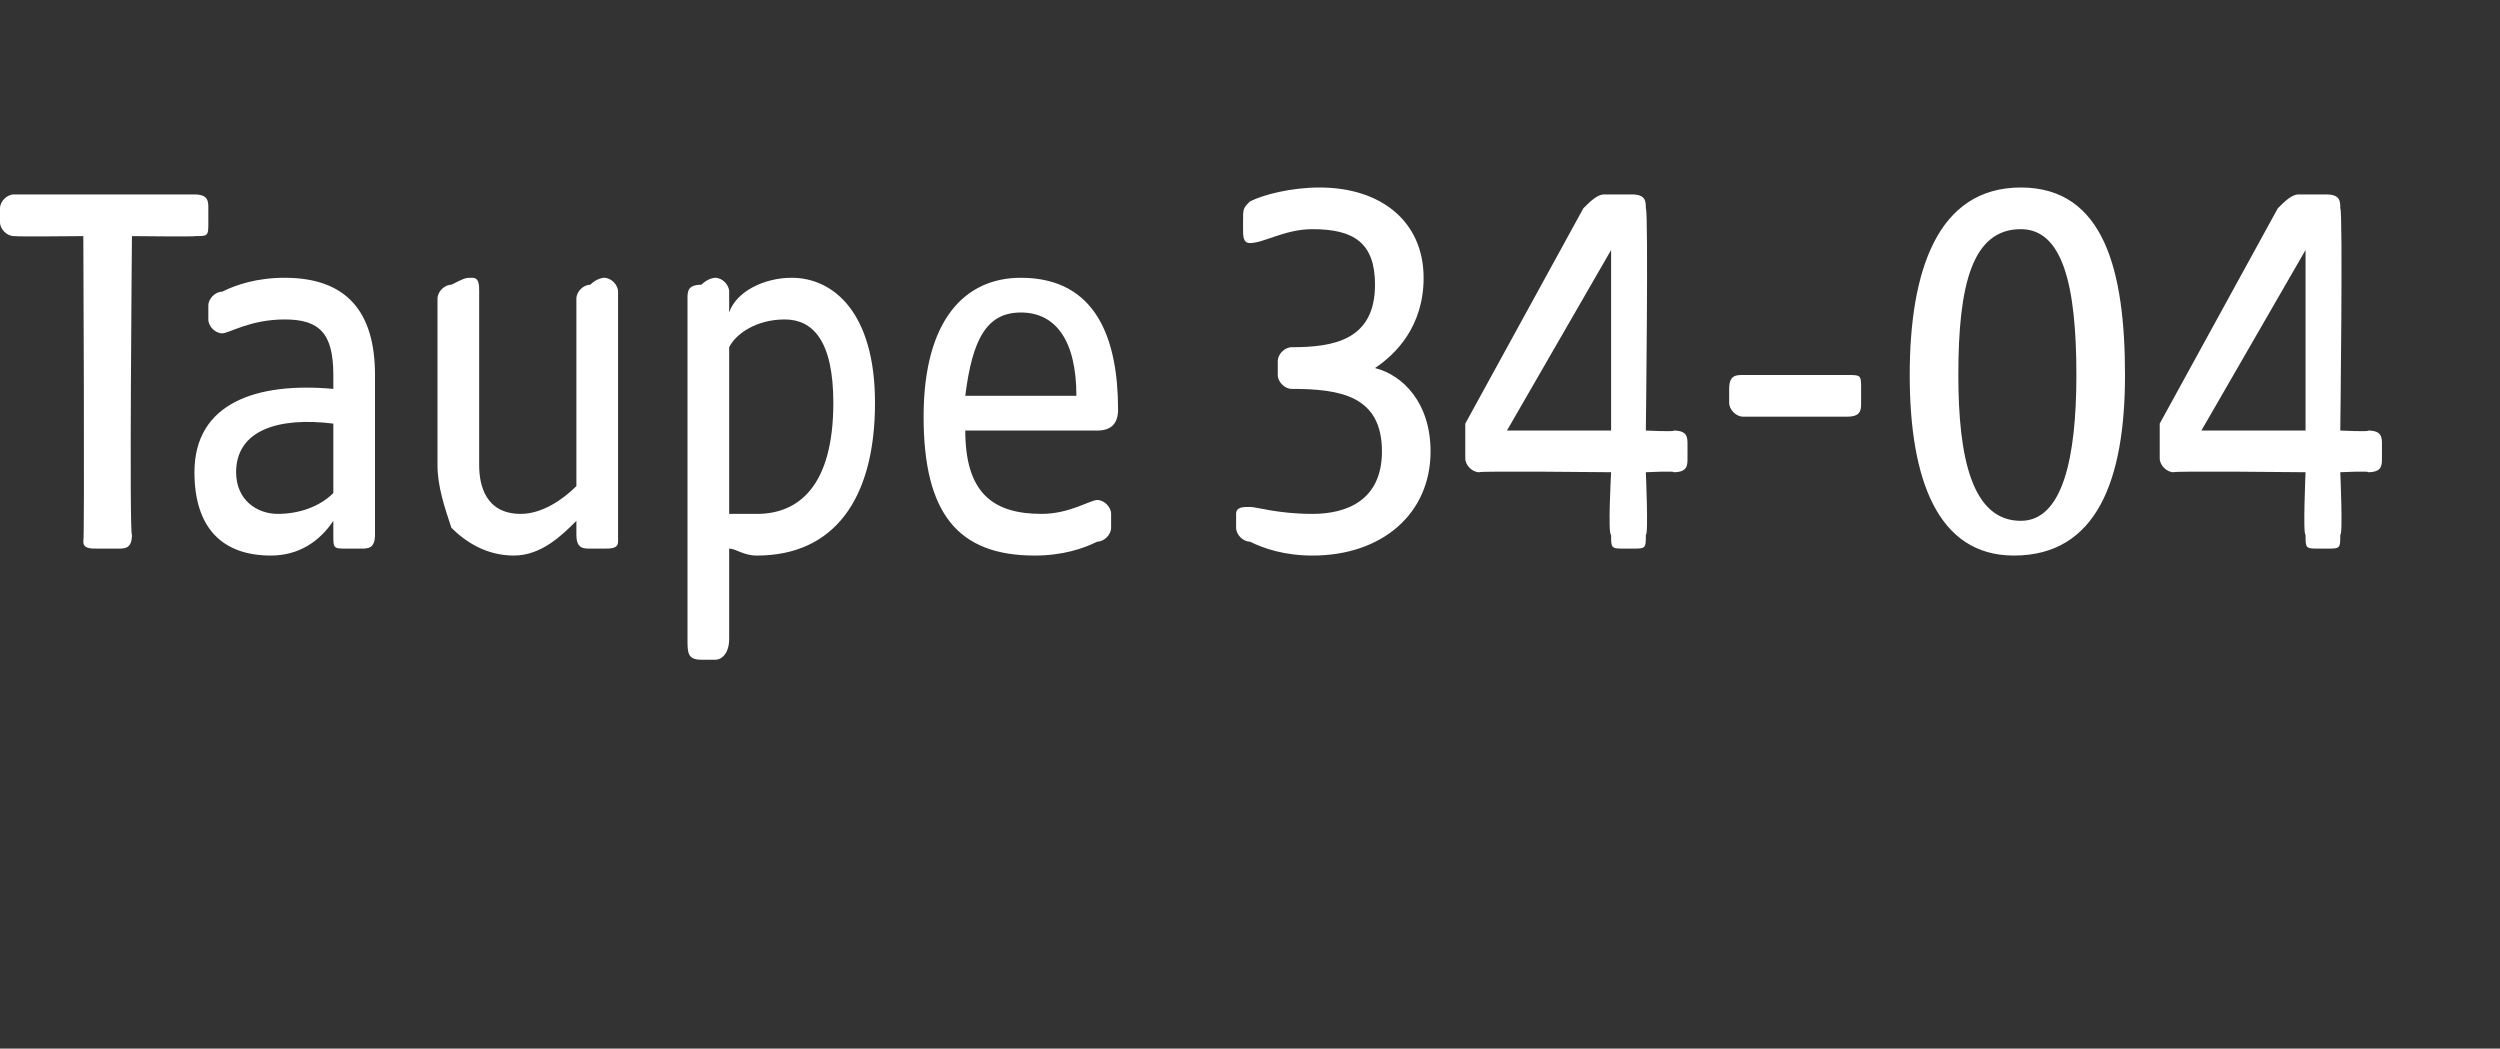 <?xml version="1.0" standalone="no"?><!DOCTYPE svg PUBLIC "-//W3C//DTD SVG 1.1//EN" "http://www.w3.org/Graphics/SVG/1.1/DTD/svg11.dtd"><svg xmlns="http://www.w3.org/2000/svg" version="1.1" width="36px" height="15.1px" viewBox="0 -2 36 15.1" style="top:-2px"><rect x="0" y="-2" width="36" height="15.1" fill="#333333" stroke="none"/>  <desc>Taupe 34 04</desc>  <defs/>  <g id="Polygon53197">    <path d="M 1.2 5.8 C 1.22 5.76 1.2 1.4 1.2 1.4 C 1.2 1.4 0.25 1.41 0.2 1.4 C 0.1 1.4 0 1.3 0 1.2 C 0 1.2 0 1 0 1 C 0 0.9 0.1 0.8 0.2 0.8 C 0.2 0.8 2.8 0.8 2.8 0.8 C 3 0.8 3 0.9 3 1 C 3 1 3 1.2 3 1.2 C 3 1.4 3 1.4 2.8 1.4 C 2.84 1.41 1.9 1.4 1.9 1.4 C 1.9 1.4 1.86 5.71 1.9 5.7 C 1.9 5.9 1.8 5.9 1.7 5.9 C 1.7 5.9 1.4 5.9 1.4 5.9 C 1.3 5.9 1.2 5.9 1.2 5.8 Z M 2.8 4.8 C 2.8 3.8 3.7 3.5 4.8 3.6 C 4.8 3.6 4.8 3.4 4.8 3.4 C 4.8 2.8 4.6 2.6 4.1 2.6 C 3.6 2.6 3.3 2.8 3.2 2.8 C 3.1 2.8 3 2.7 3 2.6 C 3 2.6 3 2.4 3 2.4 C 3 2.3 3.1 2.2 3.2 2.2 C 3.4 2.1 3.7 2 4.1 2 C 5 2 5.4 2.5 5.4 3.4 C 5.4 3.4 5.4 5.7 5.4 5.7 C 5.4 5.9 5.3 5.9 5.2 5.9 C 5.2 5.9 5 5.9 5 5.9 C 4.8 5.9 4.8 5.9 4.8 5.7 C 4.8 5.7 4.8 5.5 4.8 5.5 C 4.6 5.8 4.3 6 3.9 6 C 3.2 6 2.8 5.6 2.8 4.8 Z M 4 5.4 C 4.3 5.4 4.6 5.3 4.8 5.1 C 4.8 5.1 4.8 4.1 4.8 4.1 C 4 4 3.4 4.2 3.4 4.8 C 3.4 5.2 3.7 5.4 4 5.4 Z M 6.5 5.6 C 6.4 5.3 6.3 5 6.3 4.7 C 6.3 4.7 6.3 2.3 6.3 2.3 C 6.3 2.2 6.4 2.1 6.5 2.1 C 6.7 2 6.7 2 6.8 2 C 6.9 2 6.9 2.1 6.9 2.2 C 6.9 2.2 6.9 4.7 6.9 4.7 C 6.9 5 7 5.4 7.5 5.4 C 7.8 5.4 8.1 5.2 8.3 5 C 8.3 5 8.3 2.3 8.3 2.3 C 8.3 2.2 8.4 2.1 8.5 2.1 C 8.6 2 8.7 2 8.7 2 C 8.8 2 8.9 2.1 8.9 2.2 C 8.9 2.2 8.9 5.8 8.9 5.8 C 8.9 5.9 8.8 5.9 8.7 5.9 C 8.7 5.9 8.5 5.9 8.5 5.9 C 8.4 5.9 8.3 5.9 8.3 5.7 C 8.3 5.7 8.3 5.5 8.3 5.5 C 8.1 5.7 7.8 6 7.4 6 C 7 6 6.7 5.8 6.5 5.6 Z M 9.9 7.2 C 9.9 7.2 9.9 2.3 9.9 2.3 C 9.9 2.2 9.9 2.1 10.1 2.1 C 10.2 2 10.3 2 10.3 2 C 10.4 2 10.5 2.1 10.5 2.2 C 10.5 2.2 10.5 2.5 10.5 2.5 C 10.6 2.2 11 2 11.4 2 C 12 2 12.6 2.5 12.6 3.8 C 12.6 5.2 12 6 10.9 6 C 10.7 6 10.6 5.9 10.5 5.9 C 10.5 5.9 10.5 7.2 10.5 7.2 C 10.5 7.4 10.4 7.5 10.3 7.5 C 10.3 7.5 10.1 7.5 10.1 7.5 C 9.9 7.5 9.9 7.4 9.9 7.2 Z M 10.9 5.4 C 11.5 5.4 12 5 12 3.8 C 12 2.9 11.7 2.6 11.3 2.6 C 10.9 2.6 10.6 2.8 10.5 3 C 10.5 3 10.5 5.4 10.5 5.4 C 10.6 5.4 10.7 5.4 10.9 5.4 Z M 13.3 4 C 13.3 2.6 13.9 2 14.7 2 C 15.8 2 16.1 2.9 16.1 3.9 C 16.1 4.1 16 4.2 15.8 4.2 C 15.8 4.2 13.9 4.2 13.9 4.2 C 13.9 5.1 14.3 5.4 15 5.4 C 15.4 5.4 15.7 5.2 15.8 5.2 C 15.9 5.2 16 5.3 16 5.4 C 16 5.4 16 5.6 16 5.6 C 16 5.7 15.9 5.8 15.8 5.8 C 15.6 5.9 15.3 6 14.9 6 C 13.8 6 13.3 5.4 13.3 4 Z M 15.5 3.7 C 15.5 2.9 15.2 2.5 14.7 2.5 C 14.2 2.5 14 2.9 13.9 3.7 C 13.9 3.7 15.5 3.7 15.5 3.7 Z M 18 5.8 C 17.9 5.8 17.8 5.7 17.8 5.6 C 17.8 5.6 17.8 5.4 17.8 5.4 C 17.8 5.3 17.9 5.3 18 5.3 C 18.1 5.3 18.4 5.4 18.9 5.4 C 19.4 5.4 19.9 5.2 19.9 4.5 C 19.9 3.7 19.3 3.6 18.6 3.6 C 18.5 3.6 18.4 3.5 18.4 3.4 C 18.4 3.4 18.4 3.2 18.4 3.2 C 18.4 3.1 18.5 3 18.6 3 C 19.2 3 19.8 2.9 19.8 2.1 C 19.8 1.5 19.5 1.3 18.9 1.3 C 18.5 1.3 18.2 1.5 18 1.5 C 17.9 1.5 17.9 1.4 17.9 1.3 C 17.9 1.3 17.9 1.2 17.9 1.2 C 17.9 1 17.9 1 18 0.9 C 18.2 0.8 18.6 0.7 19 0.7 C 19.9 0.7 20.5 1.2 20.5 2 C 20.5 2.7 20.1 3.1 19.8 3.3 C 20.2 3.4 20.6 3.8 20.6 4.5 C 20.6 5.4 19.9 6 18.9 6 C 18.5 6 18.2 5.9 18 5.8 Z M 23.2 5.7 C 23.15 5.71 23.2 4.8 23.2 4.8 C 23.2 4.8 21.3 4.78 21.3 4.8 C 21.2 4.8 21.1 4.7 21.1 4.6 C 21.1 4.6 21.1 4.3 21.1 4.3 C 21.1 4.2 21.1 4.2 21.1 4.1 C 21.1 4.1 22.8 1 22.8 1 C 22.9 0.9 23 0.8 23.1 0.8 C 23.1 0.8 23.5 0.8 23.5 0.8 C 23.7 0.8 23.7 0.9 23.7 1 C 23.74 1.01 23.7 4.2 23.7 4.2 C 23.7 4.2 24.13 4.22 24.1 4.2 C 24.3 4.2 24.3 4.3 24.3 4.4 C 24.3 4.4 24.3 4.6 24.3 4.6 C 24.3 4.7 24.3 4.8 24.1 4.8 C 24.13 4.78 23.7 4.8 23.7 4.8 C 23.7 4.8 23.74 5.71 23.7 5.7 C 23.7 5.9 23.7 5.9 23.5 5.9 C 23.5 5.9 23.4 5.9 23.4 5.9 C 23.2 5.9 23.2 5.9 23.2 5.7 Z M 23.2 4.2 L 23.2 1.6 L 21.7 4.2 L 23.2 4.2 Z M 24.9 3.8 C 24.9 3.8 24.9 3.6 24.9 3.6 C 24.9 3.4 25 3.4 25.1 3.4 C 25.1 3.4 26.6 3.4 26.6 3.4 C 26.8 3.4 26.8 3.4 26.8 3.6 C 26.8 3.6 26.8 3.8 26.8 3.8 C 26.8 3.9 26.8 4 26.6 4 C 26.6 4 25.1 4 25.1 4 C 25 4 24.9 3.9 24.9 3.8 Z M 27.5 3.4 C 27.5 1.9 27.9 0.7 29.1 0.7 C 30.3 0.7 30.6 1.9 30.6 3.4 C 30.6 4.9 30.2 6 29 6 C 27.9 6 27.5 4.9 27.5 3.4 Z M 29.1 5.5 C 29.7 5.5 29.9 4.6 29.9 3.4 C 29.9 2.1 29.7 1.3 29.1 1.3 C 28.4 1.3 28.2 2.1 28.2 3.4 C 28.2 4.6 28.4 5.5 29.1 5.5 Z M 33.2 5.7 C 33.16 5.71 33.2 4.8 33.2 4.8 C 33.2 4.8 31.3 4.78 31.3 4.8 C 31.2 4.8 31.1 4.7 31.1 4.6 C 31.1 4.6 31.1 4.3 31.1 4.3 C 31.1 4.2 31.1 4.2 31.1 4.1 C 31.1 4.1 32.8 1 32.8 1 C 32.9 0.9 33 0.8 33.1 0.8 C 33.1 0.8 33.5 0.8 33.5 0.8 C 33.7 0.8 33.7 0.9 33.7 1 C 33.74 1.01 33.7 4.2 33.7 4.2 C 33.7 4.2 34.13 4.22 34.1 4.2 C 34.3 4.2 34.3 4.3 34.3 4.4 C 34.3 4.4 34.3 4.6 34.3 4.6 C 34.3 4.7 34.3 4.8 34.1 4.8 C 34.13 4.78 33.7 4.8 33.7 4.8 C 33.7 4.8 33.74 5.71 33.7 5.7 C 33.7 5.9 33.7 5.9 33.5 5.9 C 33.5 5.9 33.4 5.9 33.4 5.9 C 33.2 5.9 33.2 5.9 33.2 5.7 Z M 33.2 4.2 L 33.2 1.6 L 31.7 4.2 L 33.2 4.2 Z " stroke="none" fill="#fff"/>  </g></svg>